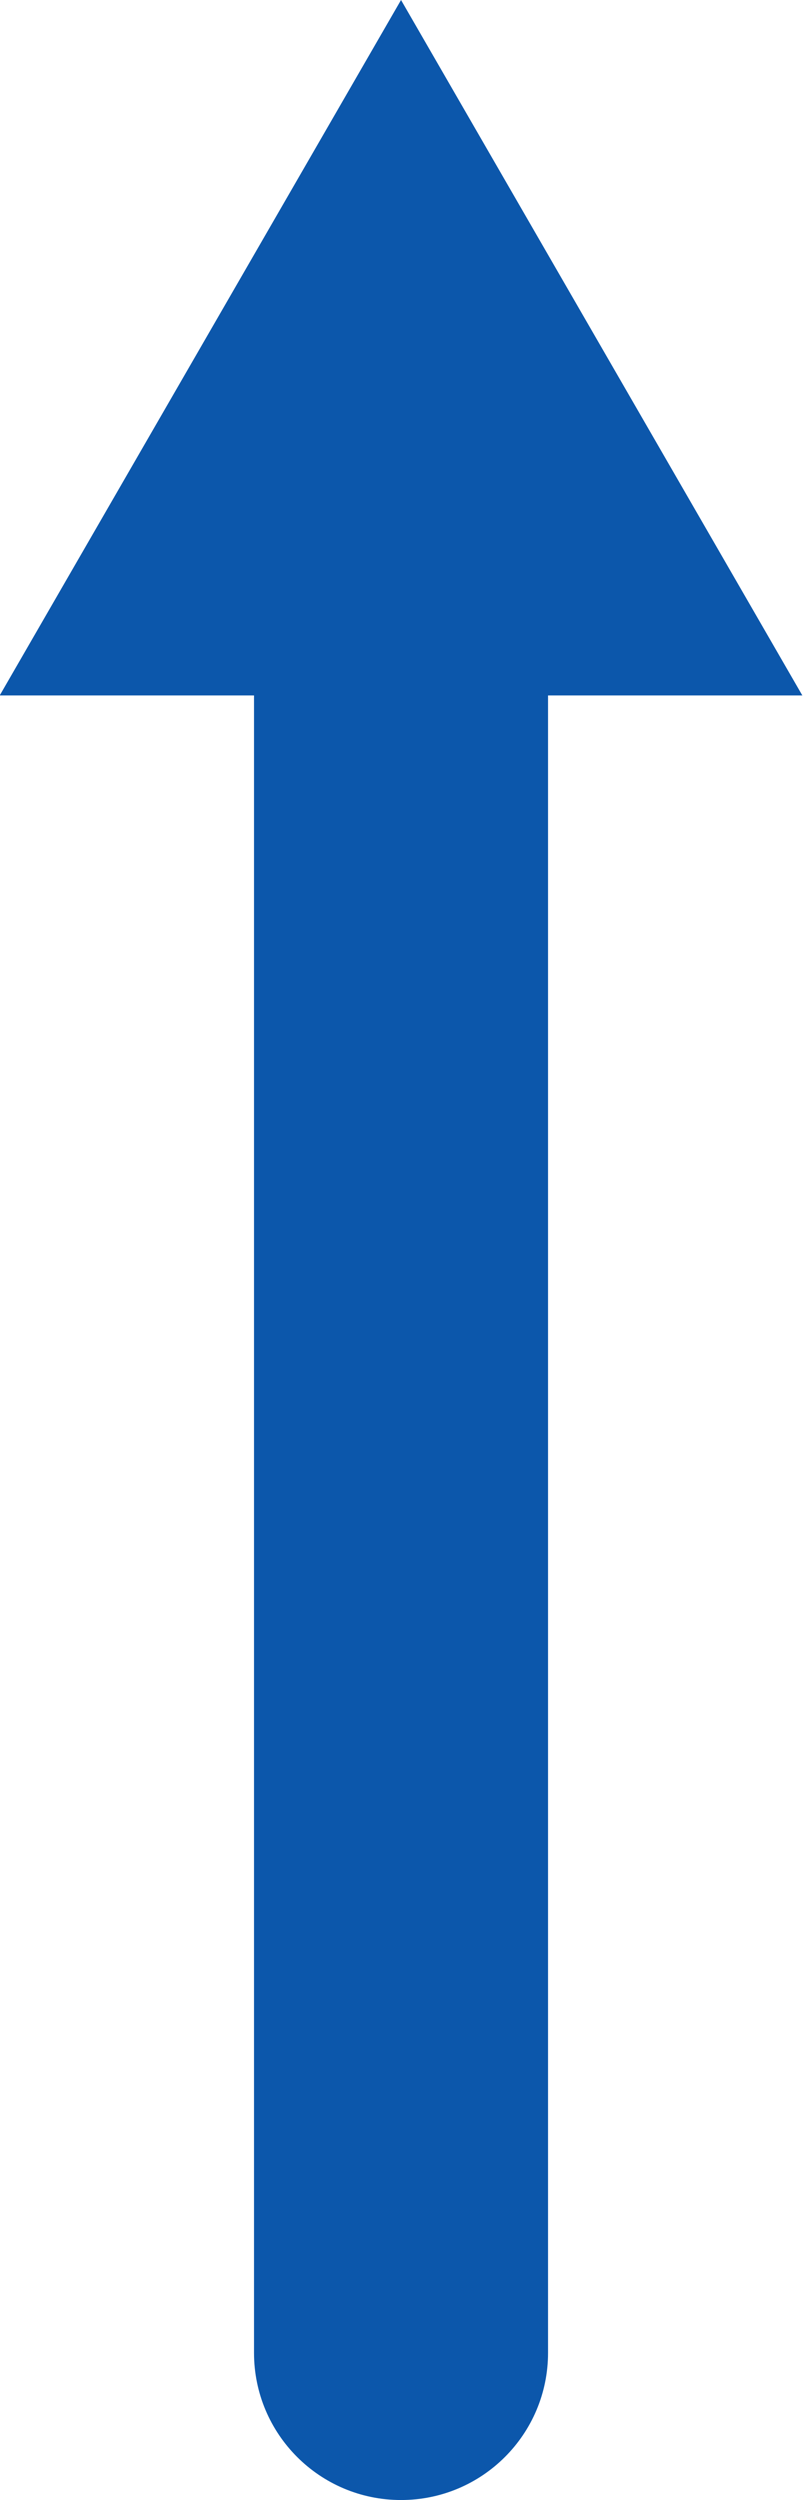 <?xml version="1.0" encoding="UTF-8" standalone="no"?><svg xmlns="http://www.w3.org/2000/svg" xmlns:xlink="http://www.w3.org/1999/xlink" fill="#000000" height="264.8" preserveAspectRatio="xMidYMid meet" version="1.1" viewBox="170.1 80.2 85.1 264.8" width="85.1" zoomAndPan="magnify">
 <g fill="#0c57ab" id="change1_1">
  <path d="m228.18 329.41c0 8.61-6.97 15.59-15.58 15.59s-15.58-6.98-15.58-15.59v-175.72c0-8.6 6.97-15.58 15.58-15.58s15.58 6.98 15.58 15.58v175.72" fill="inherit"/>
  <path d="m212.6 80.199l-42.53 73.661h85.06l-42.53-73.661-42.53 73.661h85.06l-42.53-73.661" fill="inherit"/>
 </g>
</svg>